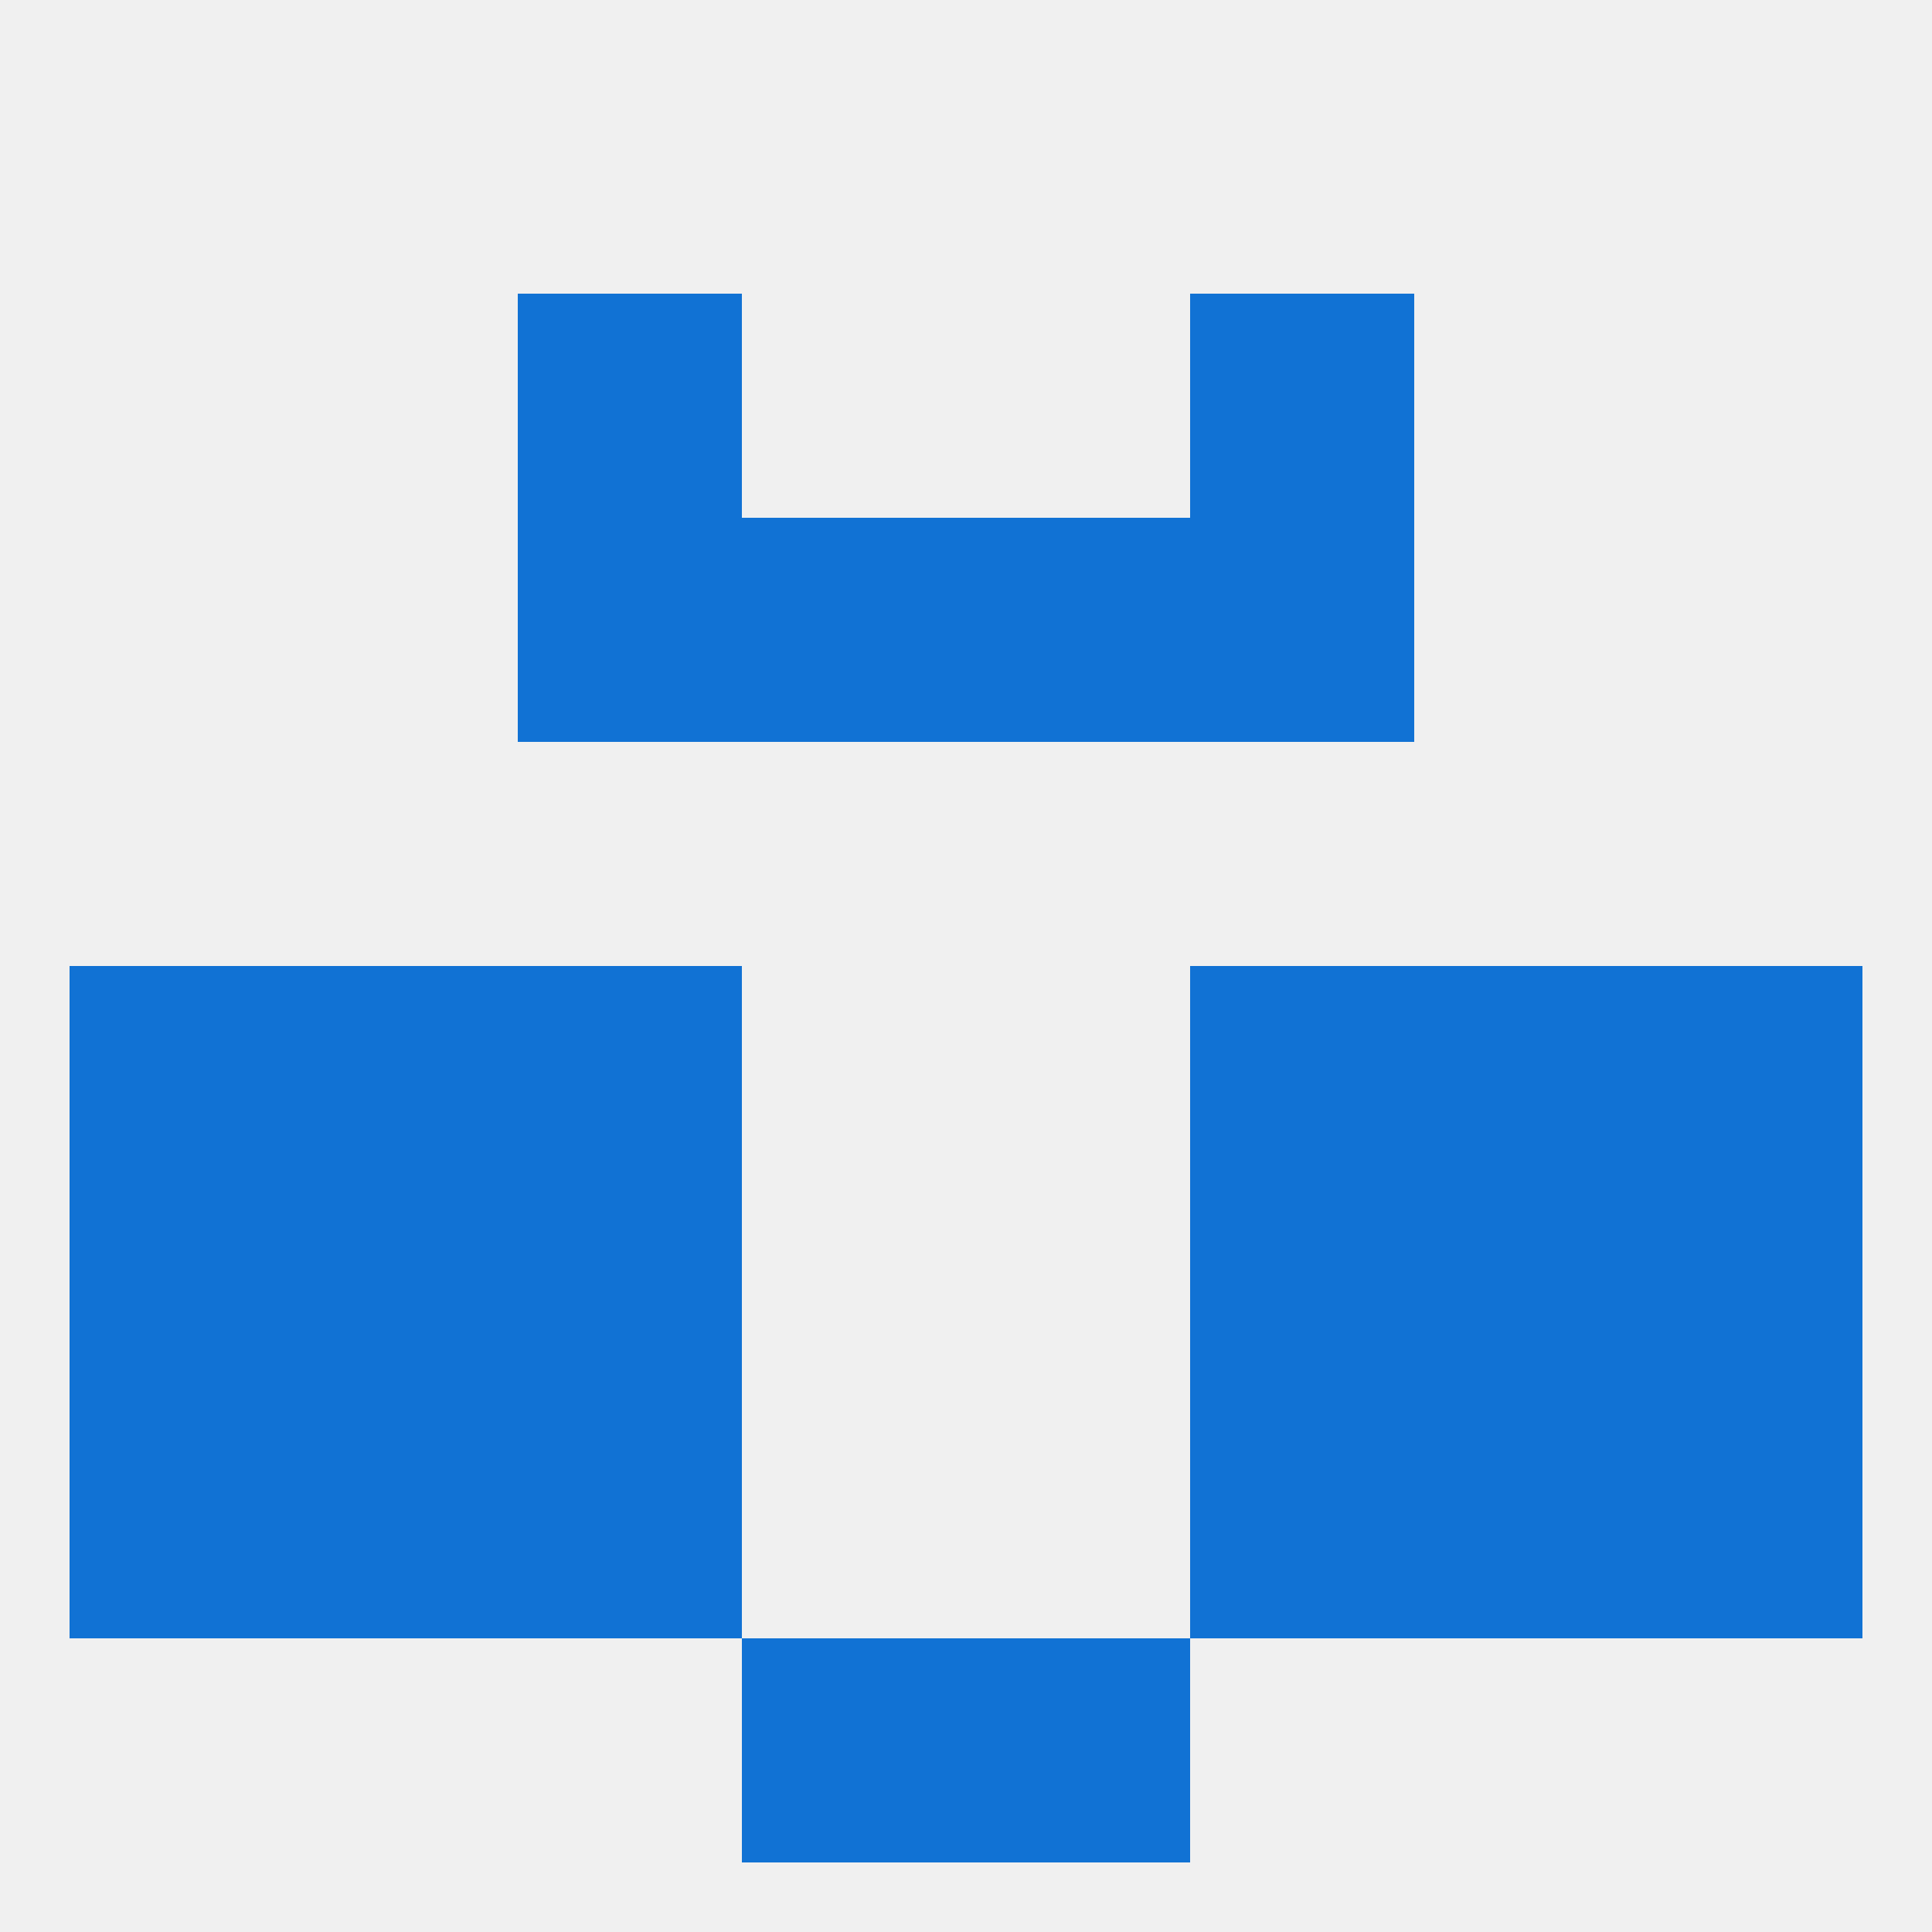 
<!--   <?xml version="1.0"?> -->
<svg version="1.1" baseprofile="full" xmlns="http://www.w3.org/2000/svg" xmlns:xlink="http://www.w3.org/1999/xlink" xmlns:ev="http://www.w3.org/2001/xml-events" width="250" height="250" viewBox="0 0 250 250" >
	<rect width="100%" height="100%" fill="rgba(240,240,240,255)"/>

	<rect x="9" y="125" width="29" height="29" fill="rgba(17,114,212,255)"/>
	<rect x="212" y="125" width="29" height="29" fill="rgba(17,114,212,255)"/>
	<rect x="38" y="125" width="29" height="29" fill="rgba(17,114,212,255)"/>
	<rect x="183" y="125" width="29" height="29" fill="rgba(17,114,212,255)"/>
	<rect x="67" y="125" width="29" height="29" fill="rgba(17,114,212,255)"/>
	<rect x="154" y="125" width="29" height="29" fill="rgba(17,114,212,255)"/>
	<rect x="67" y="67" width="29" height="29" fill="rgba(17,114,212,255)"/>
	<rect x="154" y="67" width="29" height="29" fill="rgba(17,114,212,255)"/>
	<rect x="96" y="67" width="29" height="29" fill="rgba(17,114,212,255)"/>
	<rect x="125" y="67" width="29" height="29" fill="rgba(17,114,212,255)"/>
	<rect x="67" y="38" width="29" height="29" fill="rgba(17,114,212,255)"/>
	<rect x="154" y="38" width="29" height="29" fill="rgba(17,114,212,255)"/>
	<rect x="183" y="154" width="29" height="29" fill="rgba(17,114,212,255)"/>
	<rect x="9" y="154" width="29" height="29" fill="rgba(17,114,212,255)"/>
	<rect x="212" y="154" width="29" height="29" fill="rgba(17,114,212,255)"/>
	<rect x="67" y="154" width="29" height="29" fill="rgba(17,114,212,255)"/>
	<rect x="154" y="154" width="29" height="29" fill="rgba(17,114,212,255)"/>
	<rect x="38" y="154" width="29" height="29" fill="rgba(17,114,212,255)"/>
	<rect x="9" y="183" width="29" height="29" fill="rgba(17,114,212,255)"/>
	<rect x="212" y="183" width="29" height="29" fill="rgba(17,114,212,255)"/>
	<rect x="38" y="183" width="29" height="29" fill="rgba(17,114,212,255)"/>
	<rect x="183" y="183" width="29" height="29" fill="rgba(17,114,212,255)"/>
	<rect x="67" y="183" width="29" height="29" fill="rgba(17,114,212,255)"/>
	<rect x="154" y="183" width="29" height="29" fill="rgba(17,114,212,255)"/>
	<rect x="96" y="212" width="29" height="29" fill="rgba(17,114,212,255)"/>
	<rect x="125" y="212" width="29" height="29" fill="rgba(17,114,212,255)"/>
</svg>